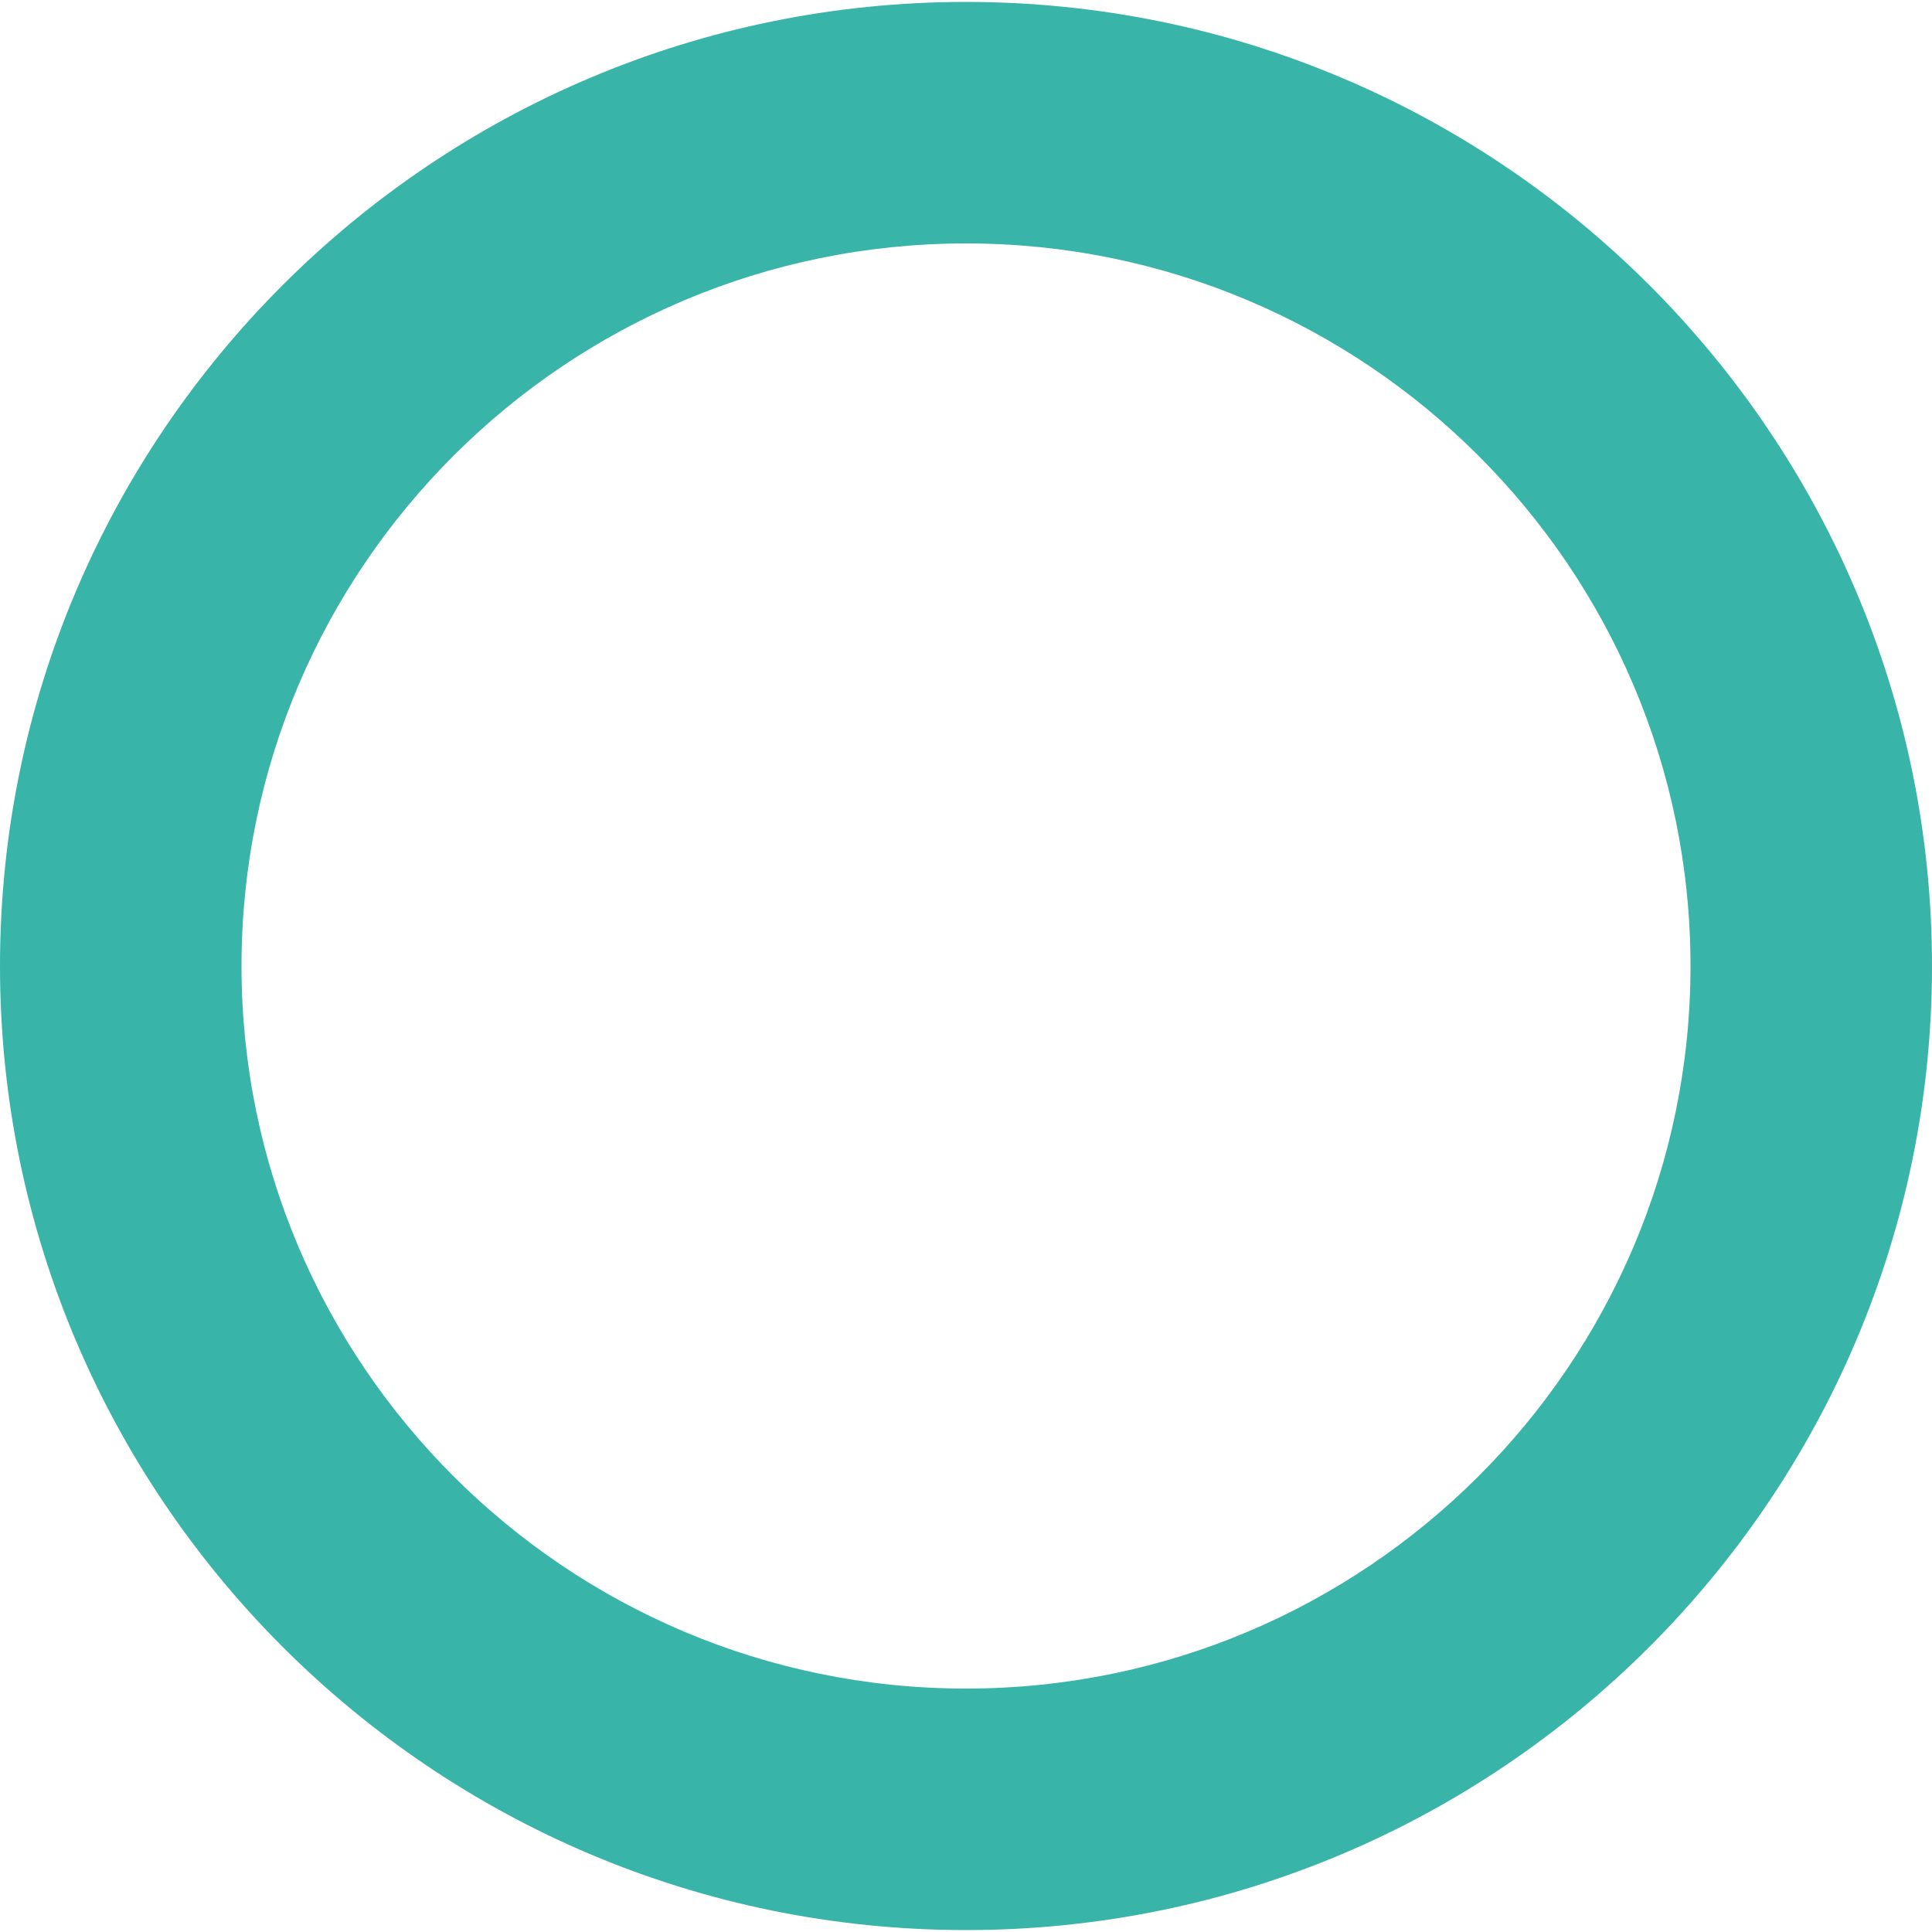 <?xml version="1.0" encoding="utf-8"?>
<!-- Generator: Adobe Illustrator 26.4.1, SVG Export Plug-In . SVG Version: 6.00 Build 0)  -->
<svg version="1.1" id="Ebene_1" xmlns="http://www.w3.org/2000/svg" xmlns:xlink="http://www.w3.org/1999/xlink" x="0px" y="0px"
	 viewBox="0 0 100 100" style="enable-background:new 0 0 100 100;" xml:space="preserve">
<style type="text/css">
	.st0{fill:#39B4A9;}
</style>
<g>
	<g>
		<path class="st0" d="M50,0.1C22.4,0.1,0,22.5,0,50s22.4,49.9,50,49.9c27.6,0,50-22.4,50-49.9S77.6,0.1,50,0.1z M50,87.4
			c-20.7,0-37.5-16.8-37.5-37.4c0-20.6,16.8-37.4,37.5-37.4S87.5,29.4,87.5,50C87.5,70.6,70.7,87.4,50,87.4z"/>
	</g>
</g>
</svg>
